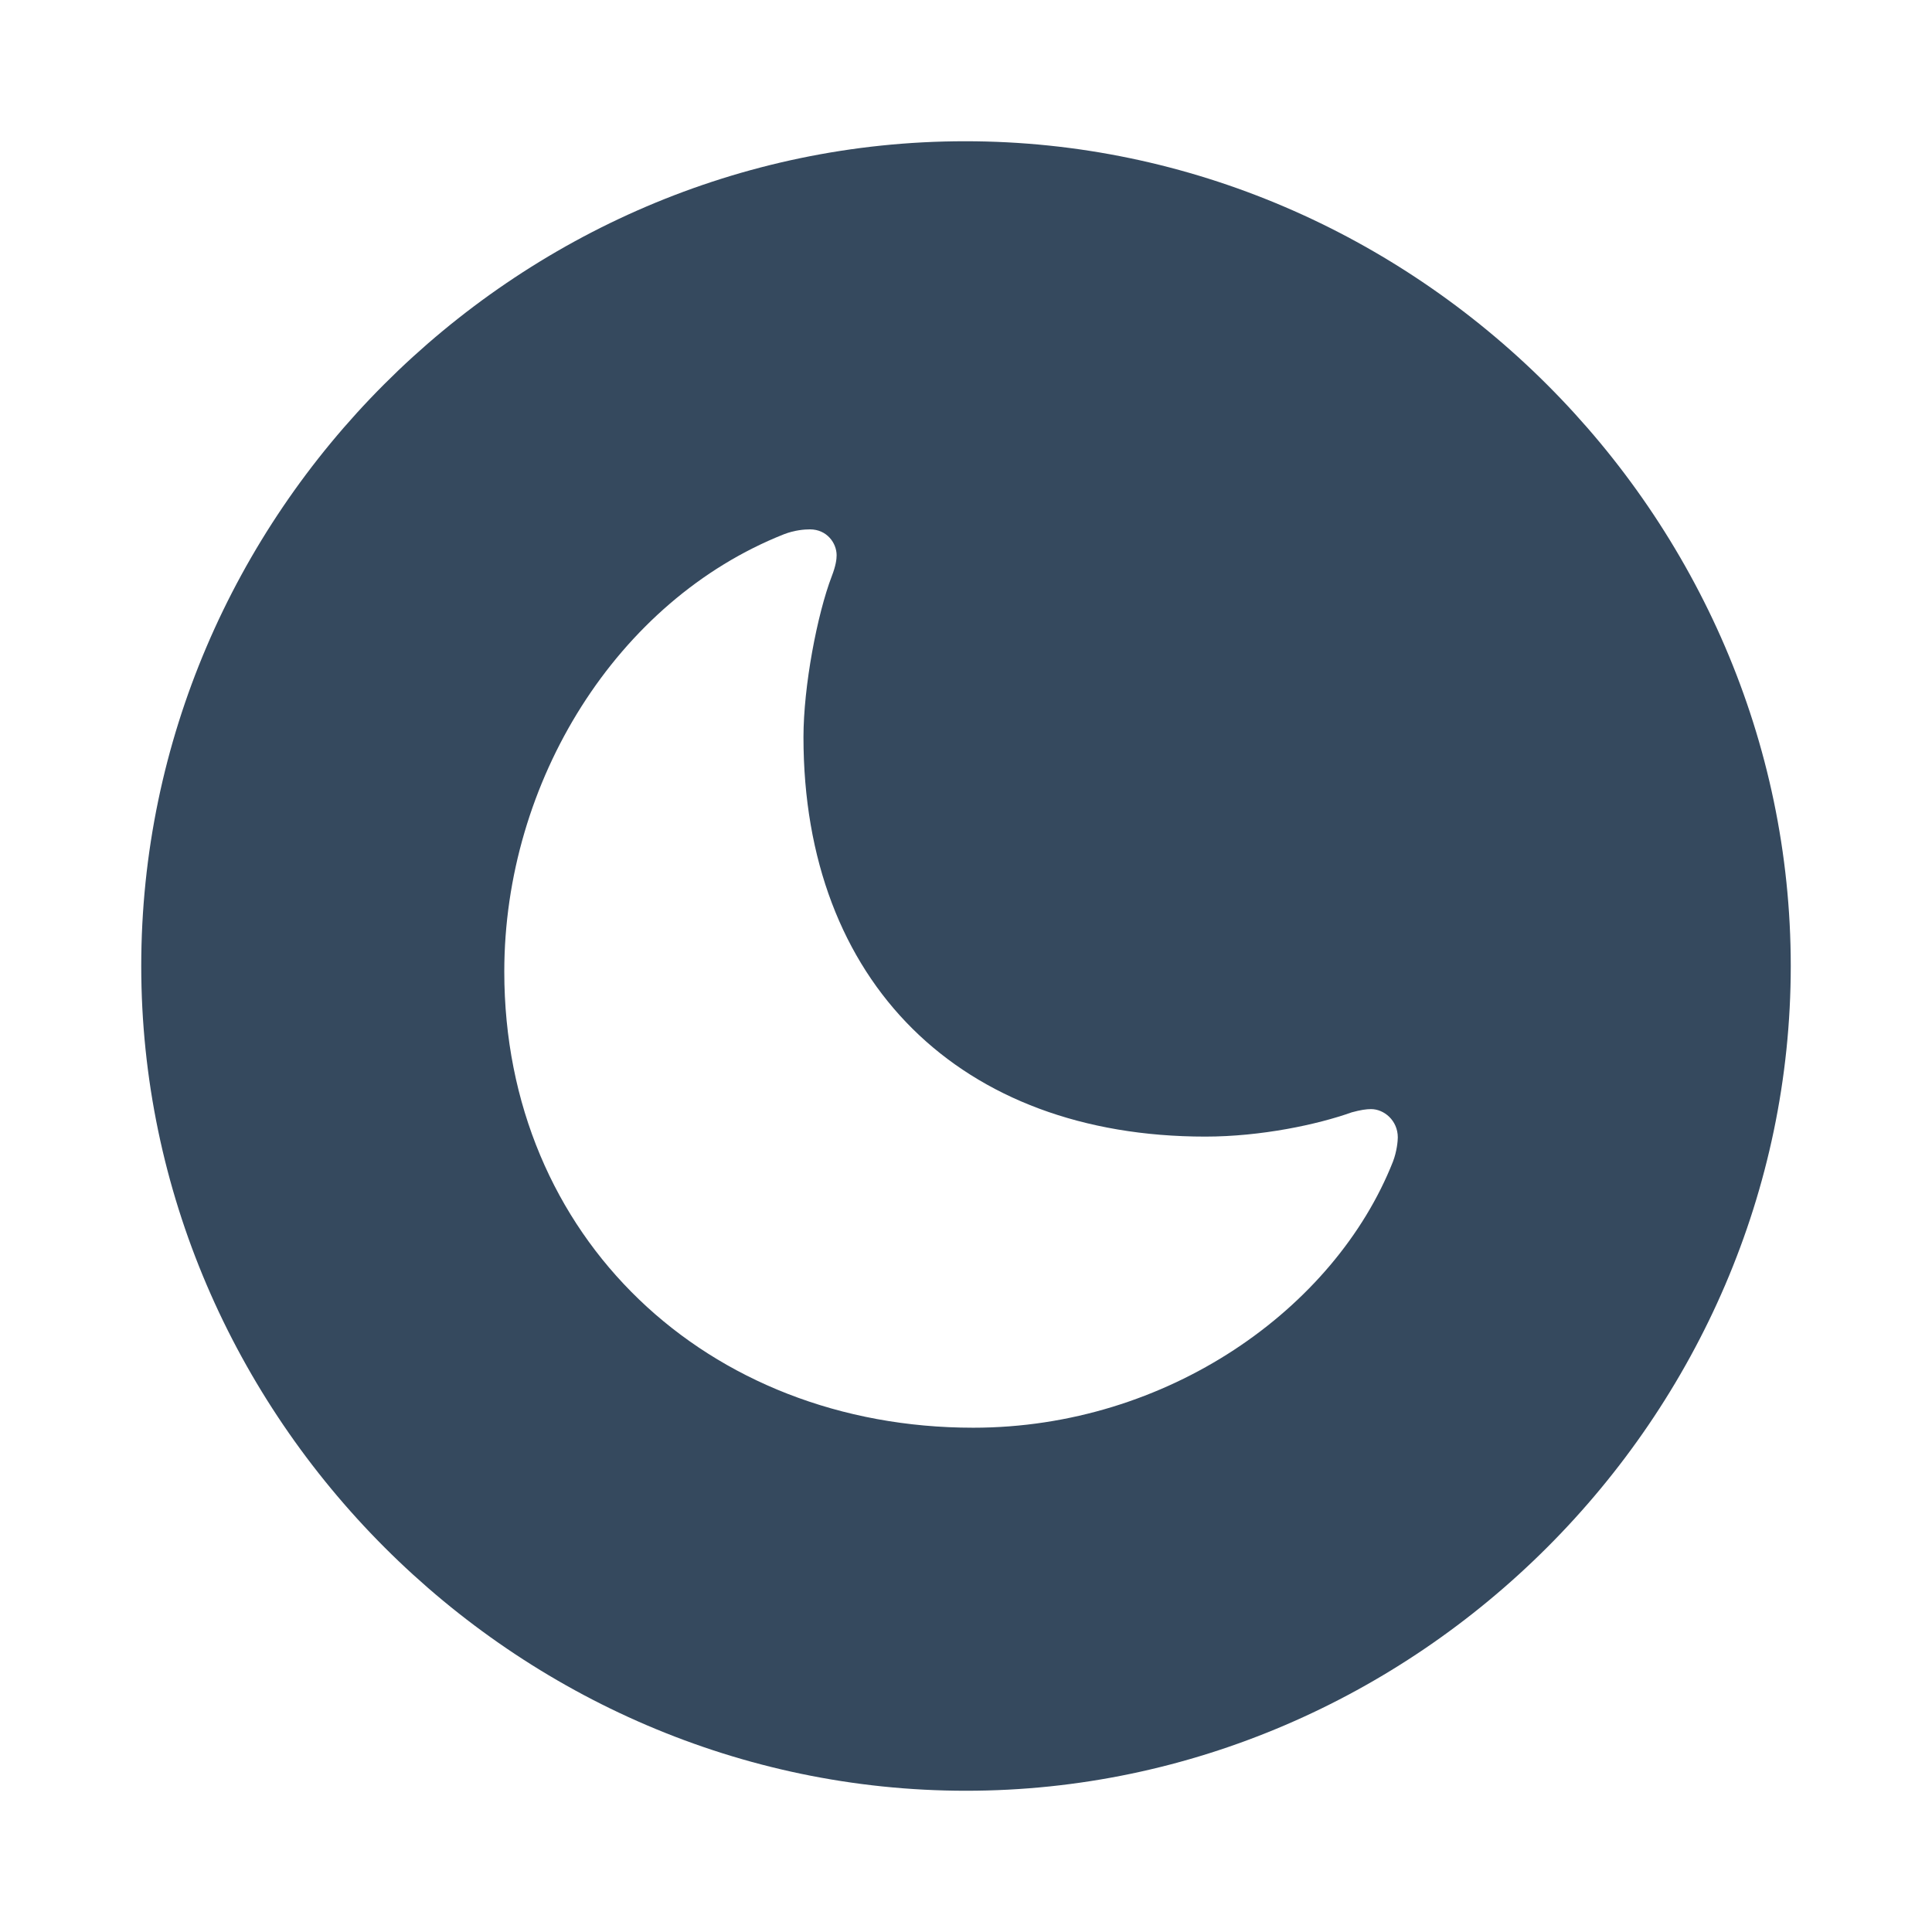 <svg xmlns="http://www.w3.org/2000/svg" width="56" height="56" viewBox="0 0 56 56" fill="#35495e"><path d="M 28 51.906 C 41.055 51.906 51.906 41.055 51.906 28 C 51.906 14.922 41.031 4.094 27.977 4.094 C 14.898 4.094 4.094 14.922 4.094 28 C 4.094 41.055 14.922 51.906 28 51.906 Z M 34.937 32.945 C 36.555 32.945 38.195 32.594 39.18 32.242 C 39.437 32.172 39.601 32.148 39.742 32.148 C 40.117 32.148 40.516 32.477 40.516 32.969 C 40.516 33.062 40.492 33.367 40.375 33.672 C 38.687 37.938 33.836 41.383 28.211 41.383 C 20.5 41.383 14.617 35.875 14.617 28.164 C 14.617 22.656 17.875 17.406 22.727 15.484 C 23.031 15.367 23.312 15.344 23.477 15.344 C 23.969 15.344 24.25 15.742 24.25 16.094 C 24.25 16.211 24.227 16.398 24.109 16.703 C 23.687 17.805 23.289 19.891 23.289 21.367 C 23.289 28.469 27.836 32.945 34.937 32.945 Z"/></svg>
